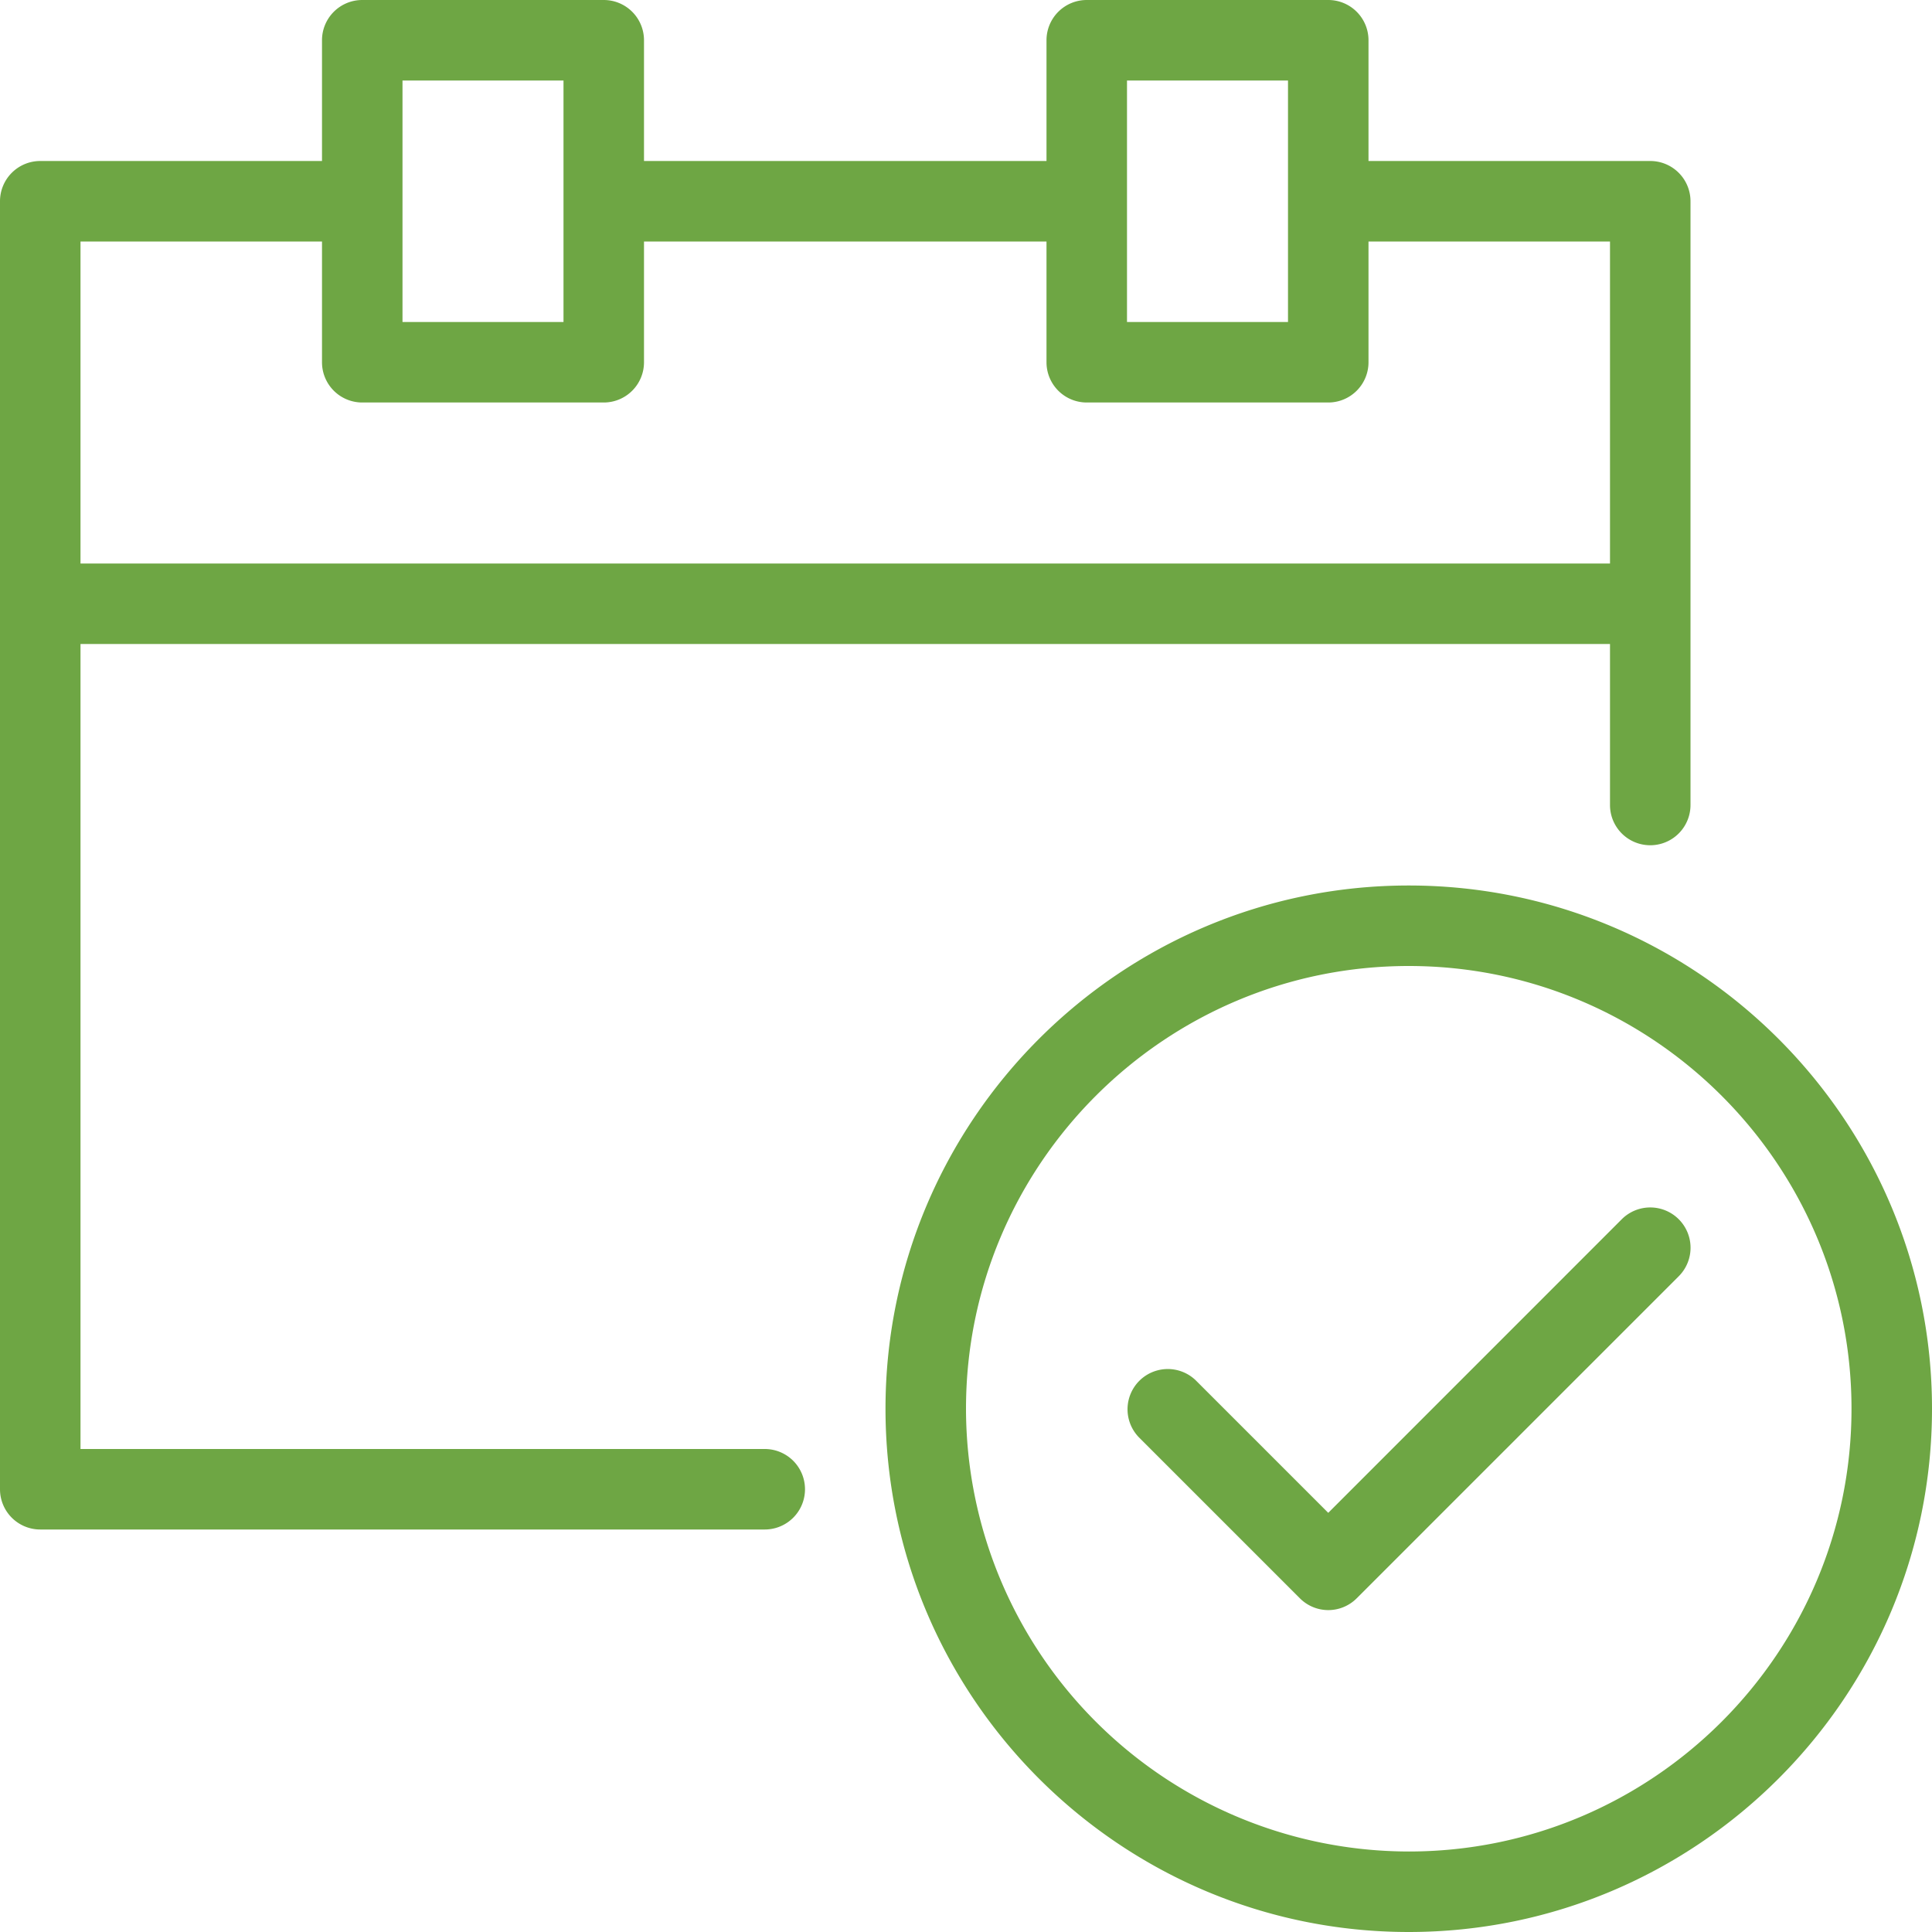 <svg xmlns="http://www.w3.org/2000/svg" viewBox="0 0 24 24"><g fill="#6EA644"><path d="M17.5 11c-3.584 0-6.5 2.916-6.5 6.5s2.916 6.5 6.5 6.5 6.5-2.916 6.5-6.5-2.916-6.5-6.5-6.5zm0 12a5.506 5.506 0 01-5.5-5.5c0-3.033 2.467-5.5 5.5-5.5s5.5 2.467 5.5 5.5-2.467 5.5-5.5 5.5z"/><path d="M20.146 15.146L16.5 18.793l-1.646-1.646a.5.5 0 00-.707.707l2 2a.498.498 0 00.707 0l4-4a.5.5 0 00-.708-.708zM9.5 18H1V8h19v2a.5.5 0 001 0V2.5a.5.5 0 00-.5-.5H17V.5a.5.5 0 00-.5-.5h-3a.5.5 0 00-.5.5V2H8V.5a.5.5 0 00-.5-.5h-3a.5.5 0 00-.5.5V2H.5a.5.5 0 00-.5.5v16a.5.5 0 00.5.5h9a.5.5 0 000-1zM14 1h2v3h-2V1zM5 1h2v3H5V1zM4 3v1.5a.5.5 0 00.5.5h3a.5.5 0 00.5-.5V3h5v1.5a.5.5 0 00.5.5h3a.5.5 0 00.5-.5V3h3v4H1V3h3z"/></g></svg>
